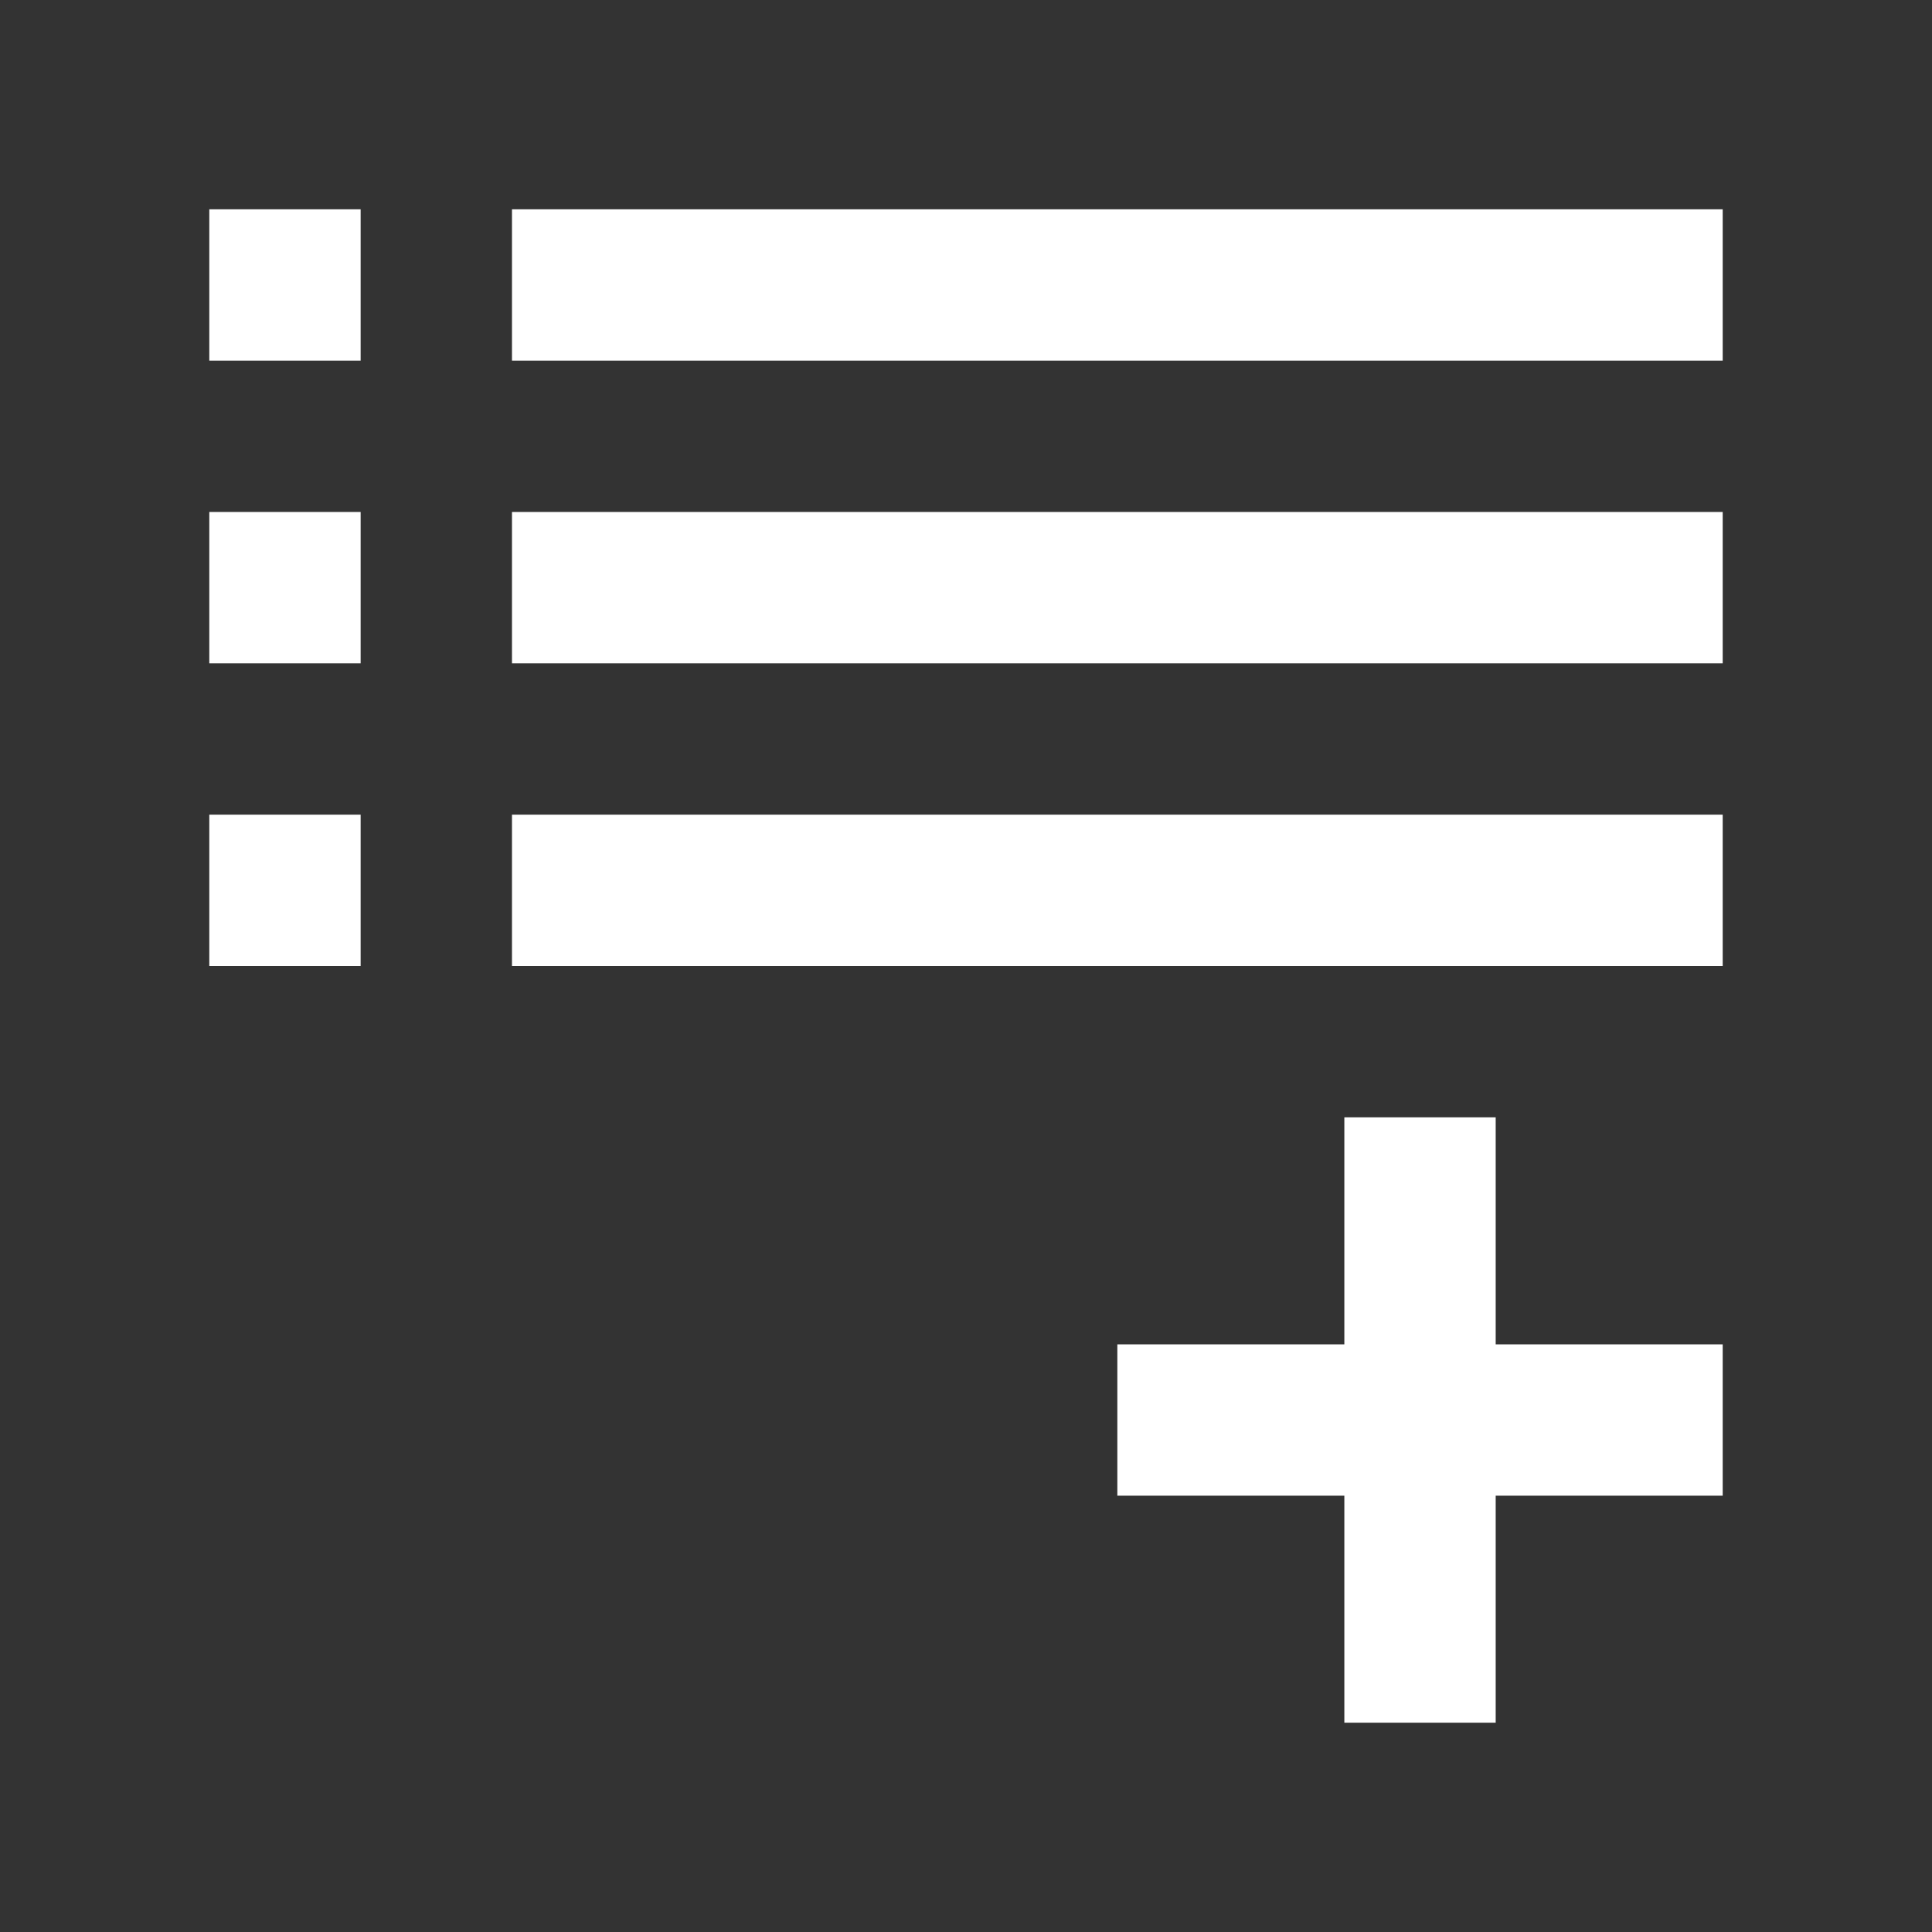 <?xml version="1.0" encoding="UTF-8" standalone="no"?>
<svg width="240px" height="240px" viewBox="0 0 240 240" version="1.1" xmlns="http://www.w3.org/2000/svg" xmlns:xlink="http://www.w3.org/1999/xlink" xmlns:sketch="http://www.bohemiancoding.com/sketch/ns">
    <rect x="0" y="0" width="240" height="240" fill="#333333" stroke="none"/>
    <defs></defs>
    <g id="Page-1" stroke="none" stroke-width="1" fill="none" fill-rule="evenodd" sketch:type="MSPage">
        <g id="9" sketch:type="MSArtboardGroup">
            <g id="Rectangle-81-Copy-+-add_list" sketch:type="MSLayerGroup">
                <g id="Rectangle-81-Copy" sketch:type="MSShapeGroup">
                    <rect id="Rectangle-81" x="0" y="0" width="240" height="240"></rect>
                </g>
                <g id="add_list" transform="translate(26, 26)" fill="#FFFFFF" sketch:type="MSShapeGroup">
                    <rect id="Rectangle-path" x="141" y="112.8" width="18.8" height="75.2"></rect>
                    <rect id="Rectangle-path" x="112.8" y="141" width="75.2" height="18.8"></rect>
                    <rect id="Rectangle-path" x="37.6" y="75.2" width="150.4" height="18.8"></rect>
                    <rect id="Rectangle-path" x="37.6" y="0" width="150.4" height="18.8"></rect>
                    <rect id="Rectangle-path" x="37.6" y="37.6" width="150.4" height="18.8"></rect>
                    <rect id="Rectangle-path" x="0" y="75.2" width="18.8" height="18.8"></rect>
                    <rect id="Rectangle-path" x="0" y="0" width="18.8" height="18.8"></rect>
                    <rect id="Rectangle-path" x="0" y="37.6" width="18.8" height="18.8"></rect>
                </g>
            </g>
        </g>
    </g>
</svg>